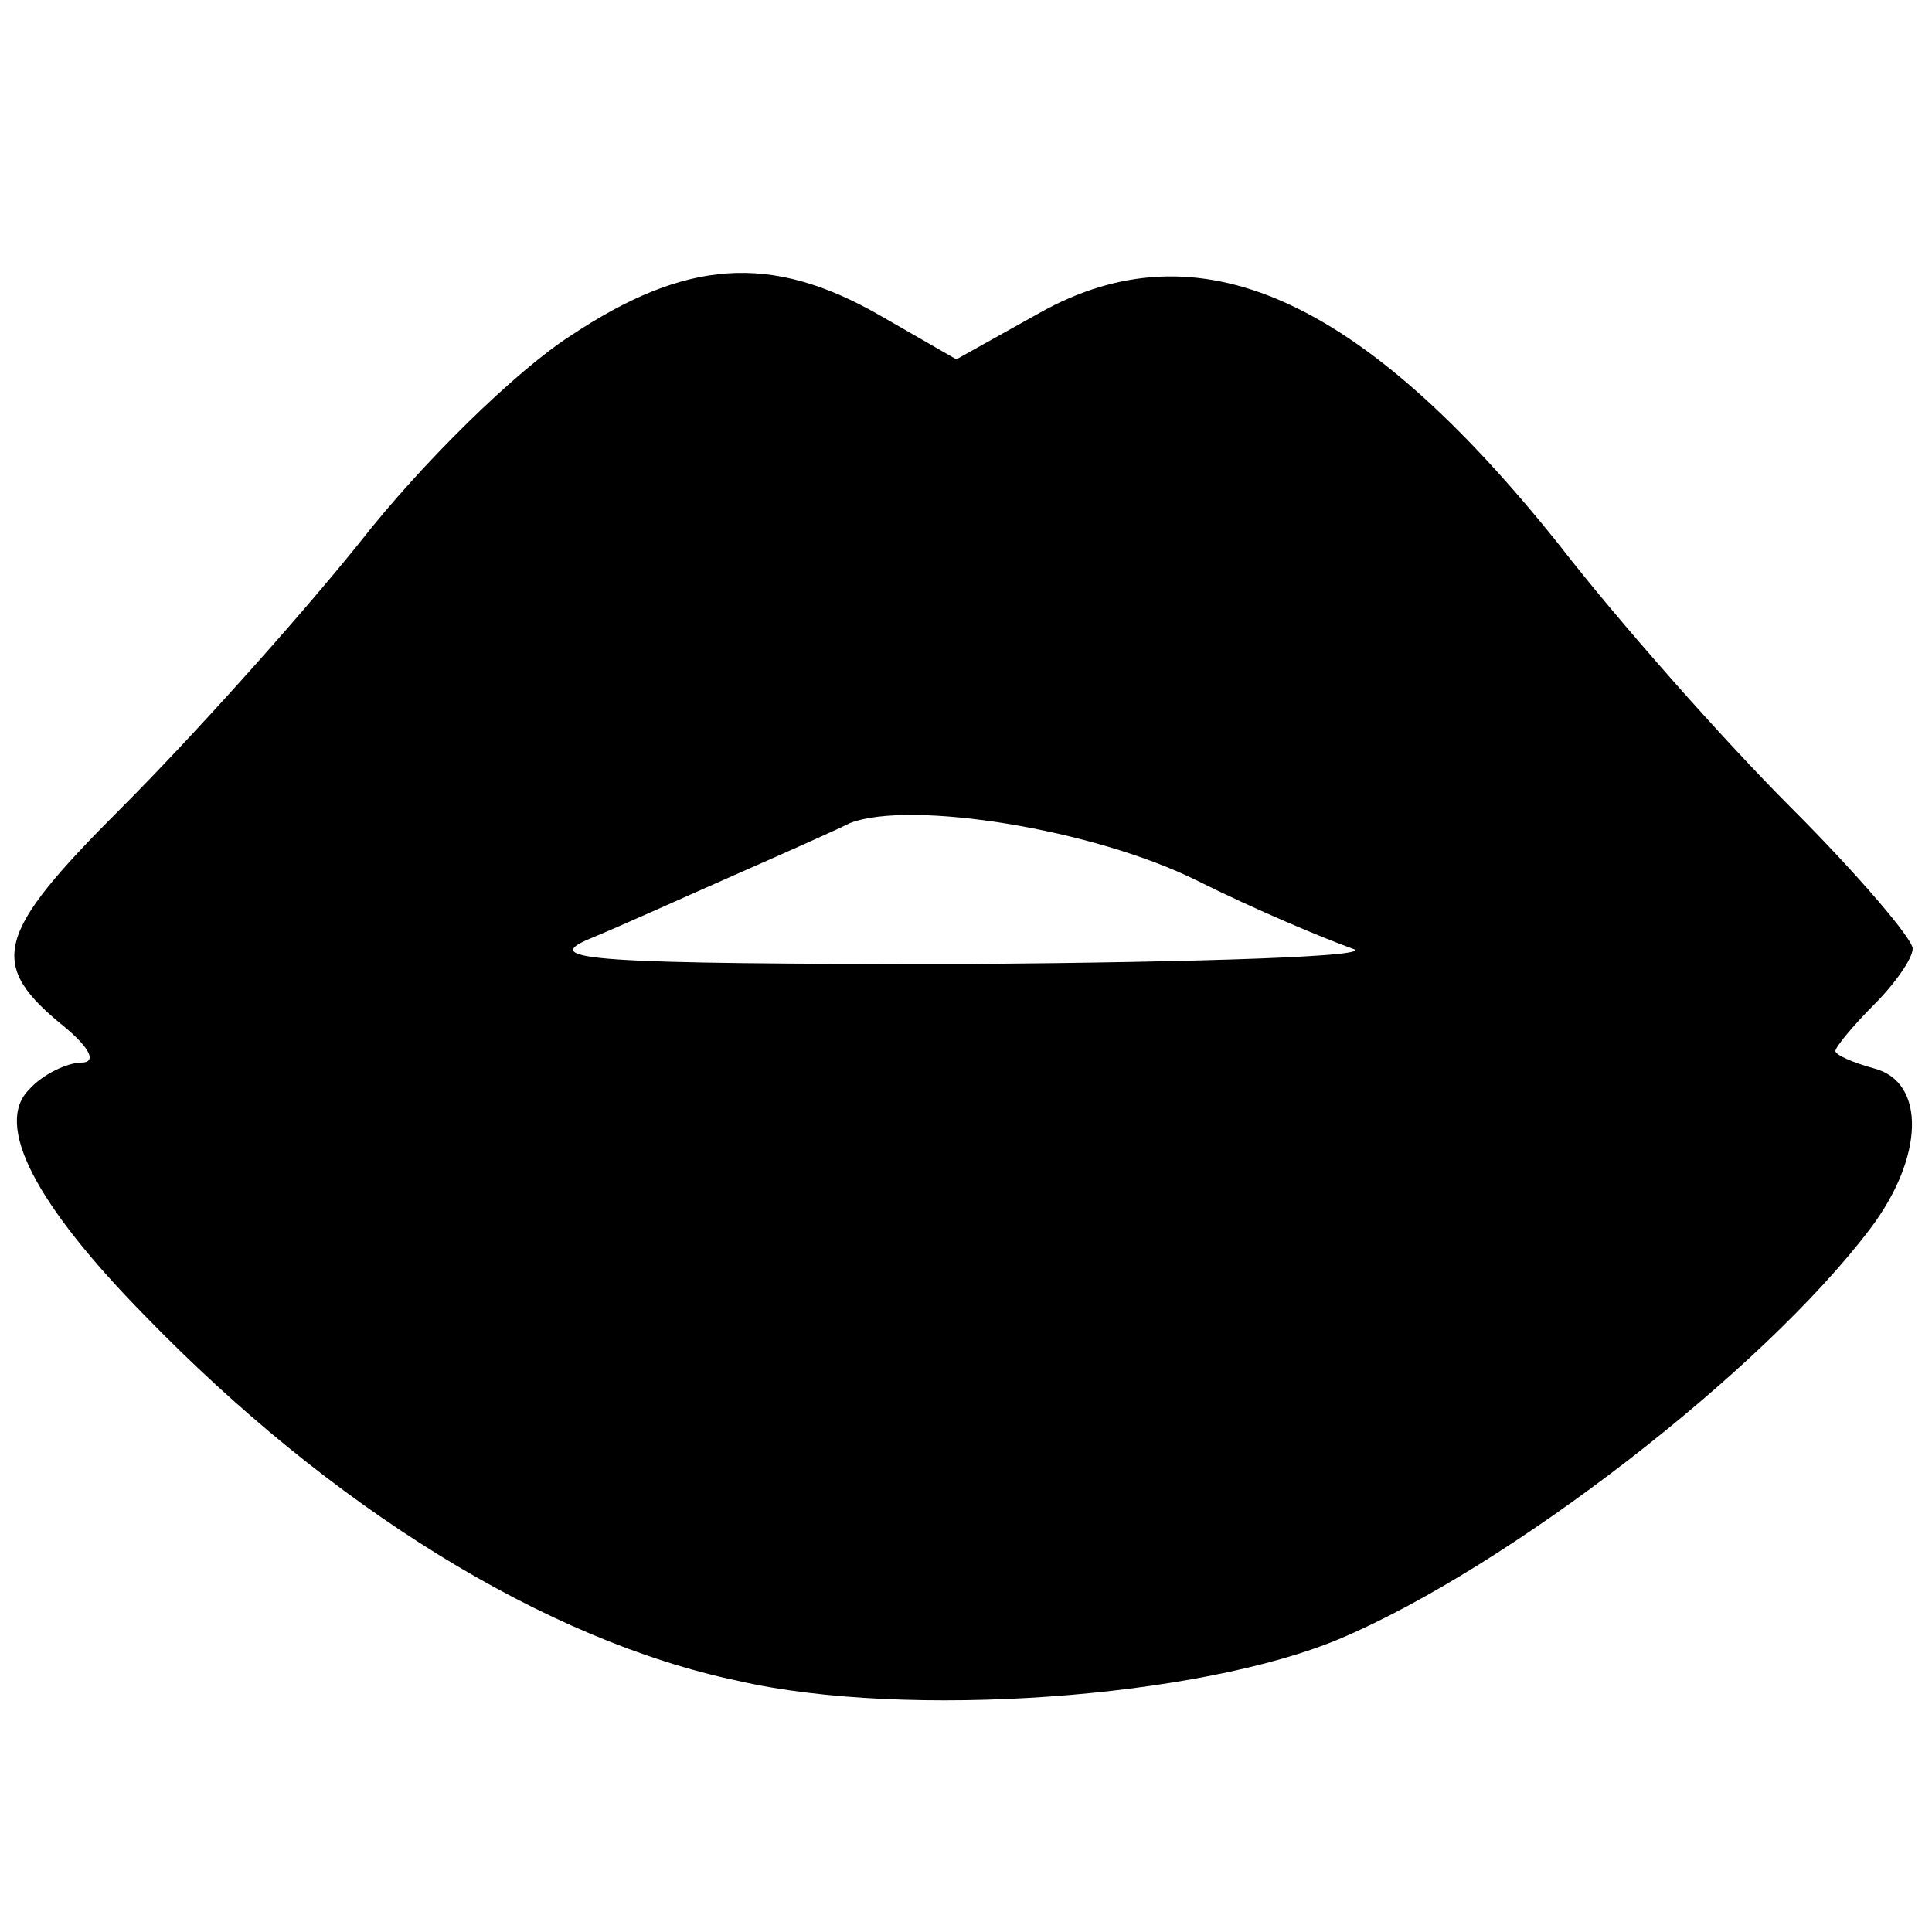 <svg version="1" xmlns="http://www.w3.org/2000/svg" width="133.333" height="133.333" viewBox="0 0 100 100"><path d="M29.5 17.4c-2.8 1.8-7.7 6.6-10.9 10.7-3.3 4.1-8.8 10.2-12.3 13.7-6.6 6.6-7 8.1-2.9 11.4C4.7 54.3 5 55 4.2 55c-.7 0-2 .6-2.7 1.4-1.8 1.8.3 5.9 6 11.7C17.1 78 28.2 84.9 38.2 87c8.7 2 23.9.9 31.2-2.2 8.7-3.7 21.8-13.8 27.4-21.2 2.8-3.7 2.9-7.6.2-8.3-1.1-.3-2-.7-2-.9 0-.2.9-1.3 2-2.4 1.1-1.1 2-2.4 2-2.9s-2.8-3.8-6.3-7.3-8.9-9.6-12-13.6C70.4 15.3 62 11.6 53.8 16.2l-4.3 2.4-4-2.3c-5.6-3.2-10-2.9-16 1.1zM62 45.6c3 1.5 6.6 3 8 3.5 1.4.4-7.6.7-20 .8-19.4 0-22.1-.2-19.5-1.3 1.7-.7 5-2.2 7.5-3.3 2.5-1.1 5.2-2.3 6-2.7 3.1-1.2 12.6.3 18 3z"/></svg>